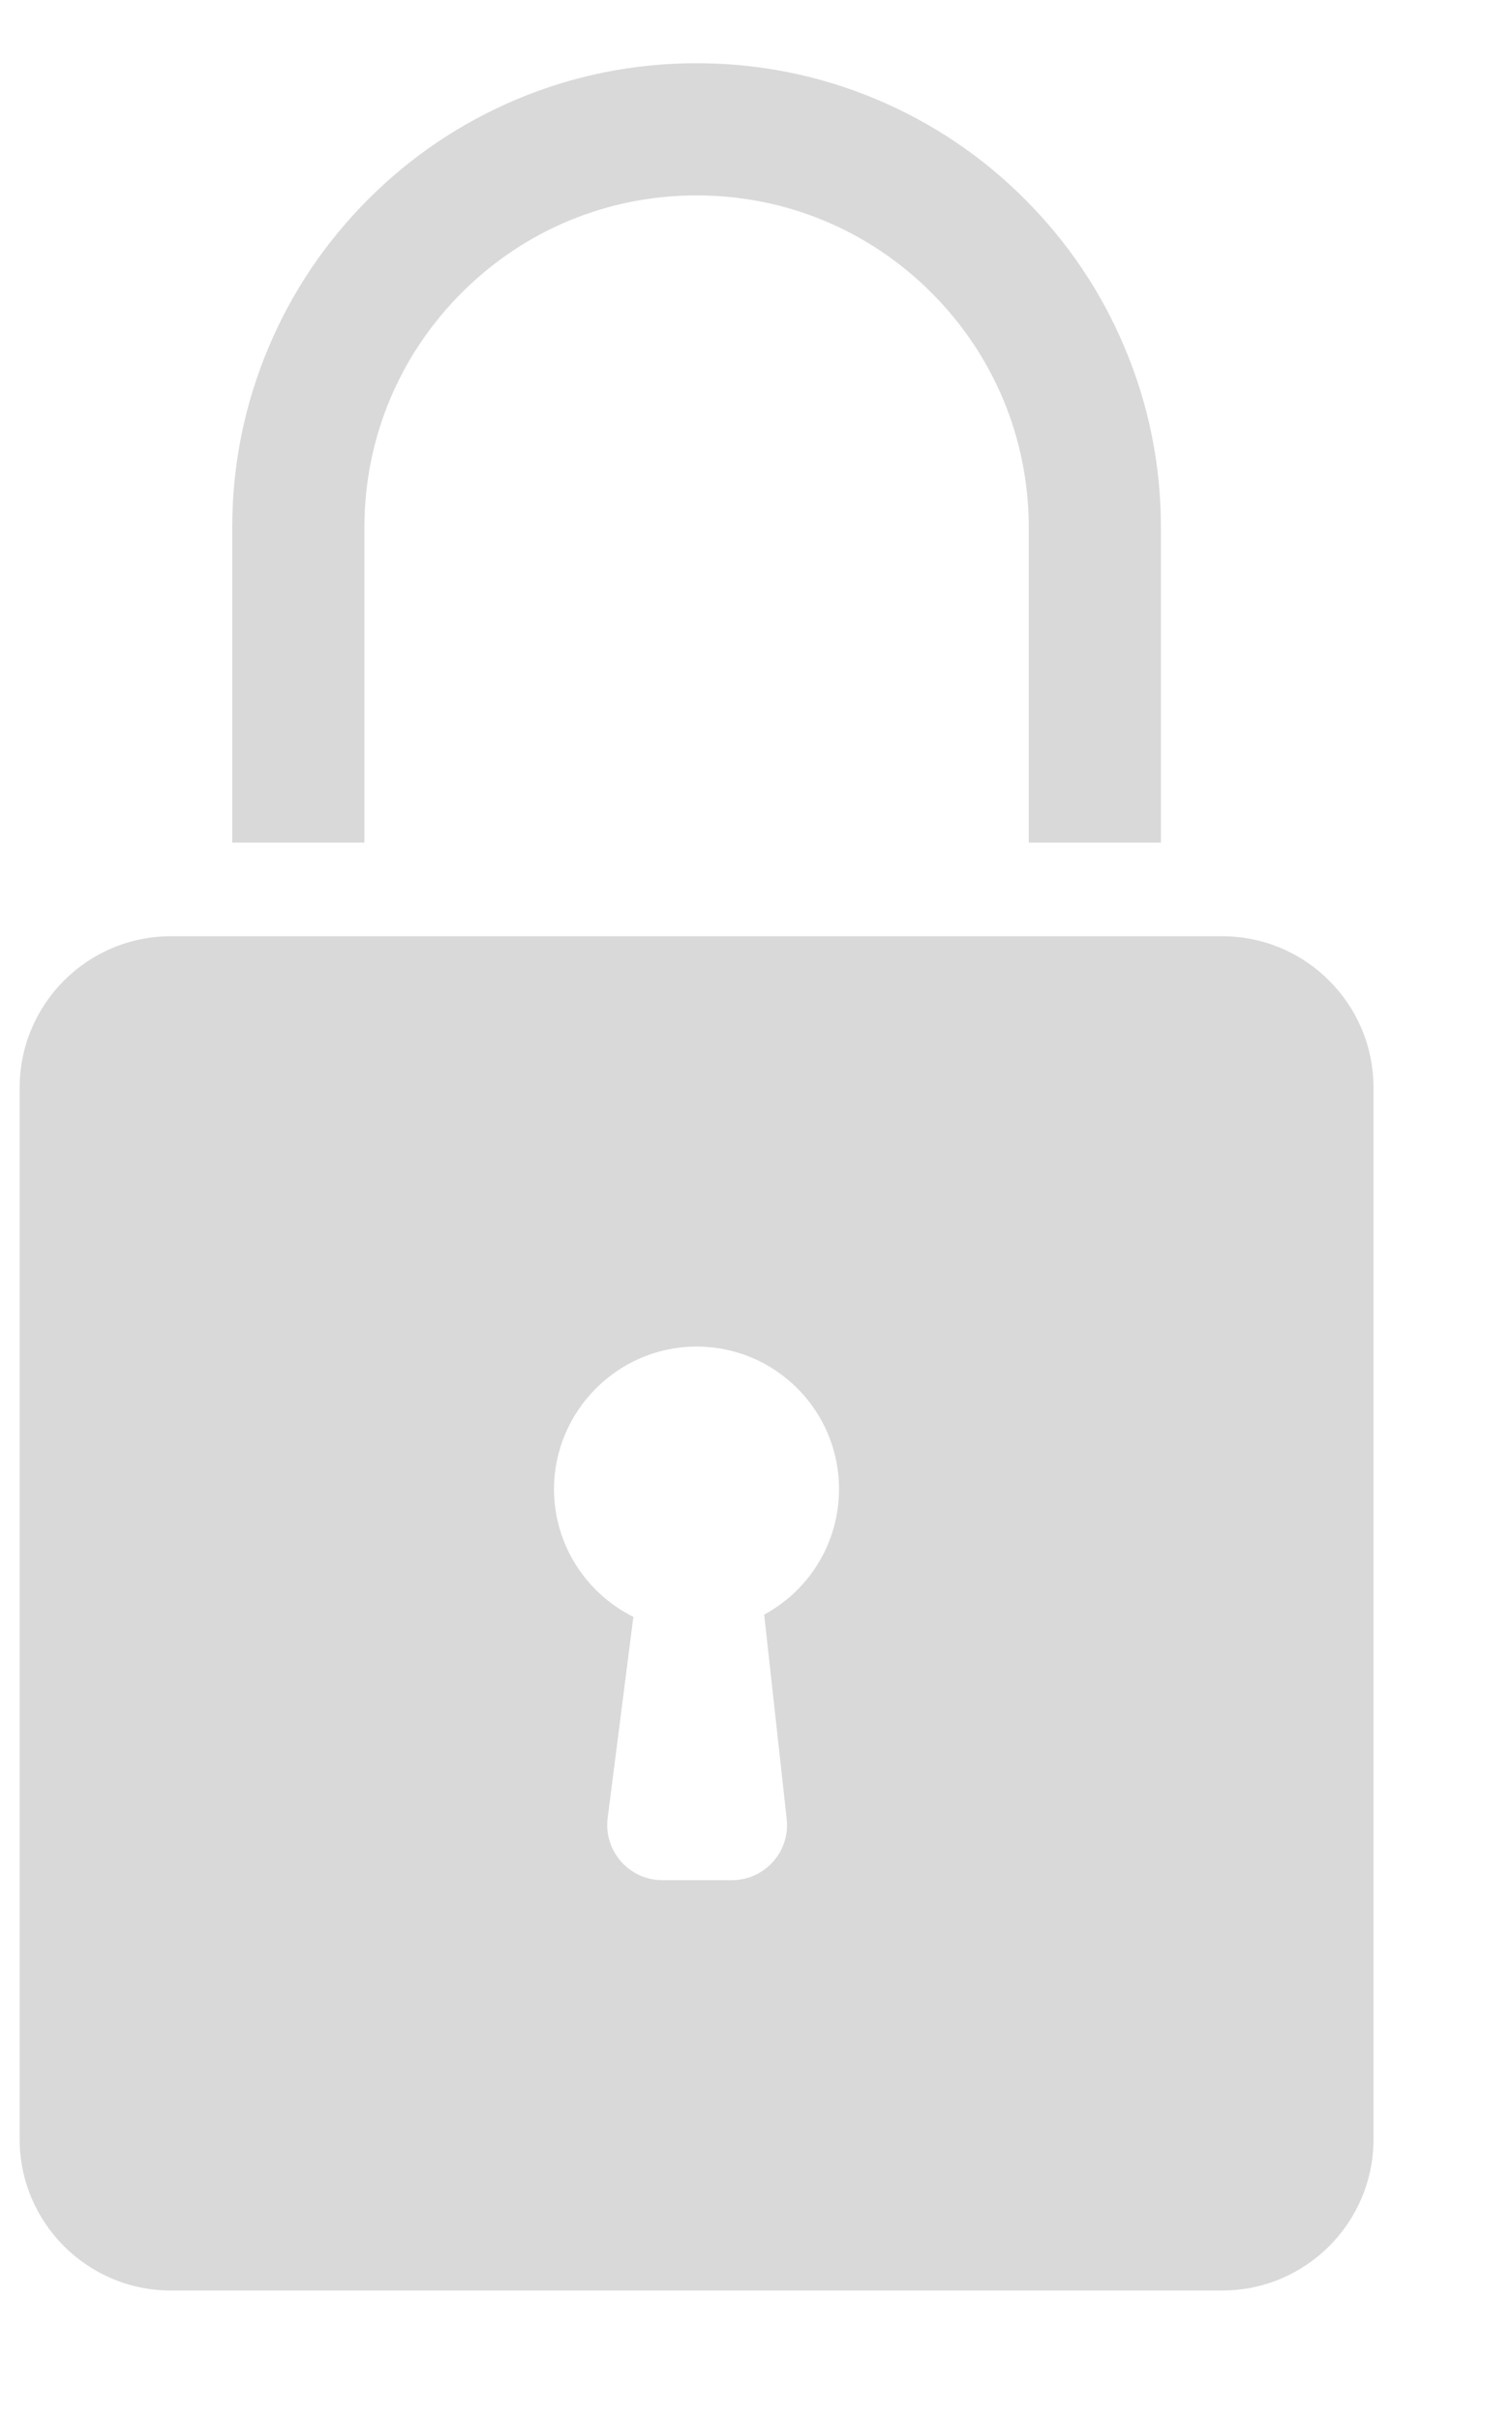 <?xml version="1.0" encoding="UTF-8"?> <svg xmlns="http://www.w3.org/2000/svg" width="10" height="16" viewBox="0 0 10 16" fill="none"><path d="M8.082 6.19H1.131C0.578 6.19 0.13 6.638 0.13 7.192V14.143C0.13 14.696 0.578 15.144 1.131 15.144H8.082C8.636 15.144 9.084 14.696 9.084 14.143V7.192C9.084 6.638 8.636 6.19 8.082 6.19ZM5.054 10.675L5.203 12.026C5.227 12.242 5.058 12.431 4.84 12.431H4.381C4.161 12.431 3.991 12.238 4.019 12.019L4.189 10.69C3.879 10.536 3.665 10.216 3.664 9.847C3.664 9.333 4.08 8.91 4.594 8.903C5.12 8.896 5.549 9.32 5.549 9.845C5.549 10.204 5.349 10.516 5.054 10.675Z" fill="#D9D9D9"></path><path d="M2.41 3.488C2.41 2.902 2.639 2.35 3.054 1.935C3.469 1.52 4.02 1.292 4.607 1.292C5.194 1.292 5.745 1.52 6.16 1.935C6.575 2.35 6.804 2.902 6.804 3.488V5.571H7.678V3.488C7.678 3.074 7.597 2.672 7.436 2.293C7.282 1.927 7.06 1.599 6.778 1.317C6.497 1.035 6.168 0.814 5.802 0.659C5.424 0.499 5.021 0.418 4.607 0.418C4.193 0.418 3.79 0.499 3.412 0.659C3.046 0.814 2.717 1.035 2.436 1.317C2.154 1.599 1.932 1.927 1.778 2.293C1.617 2.672 1.536 3.074 1.536 3.488V5.571H2.41V3.488H2.41Z" fill="#D9D9D9"></path></svg> 